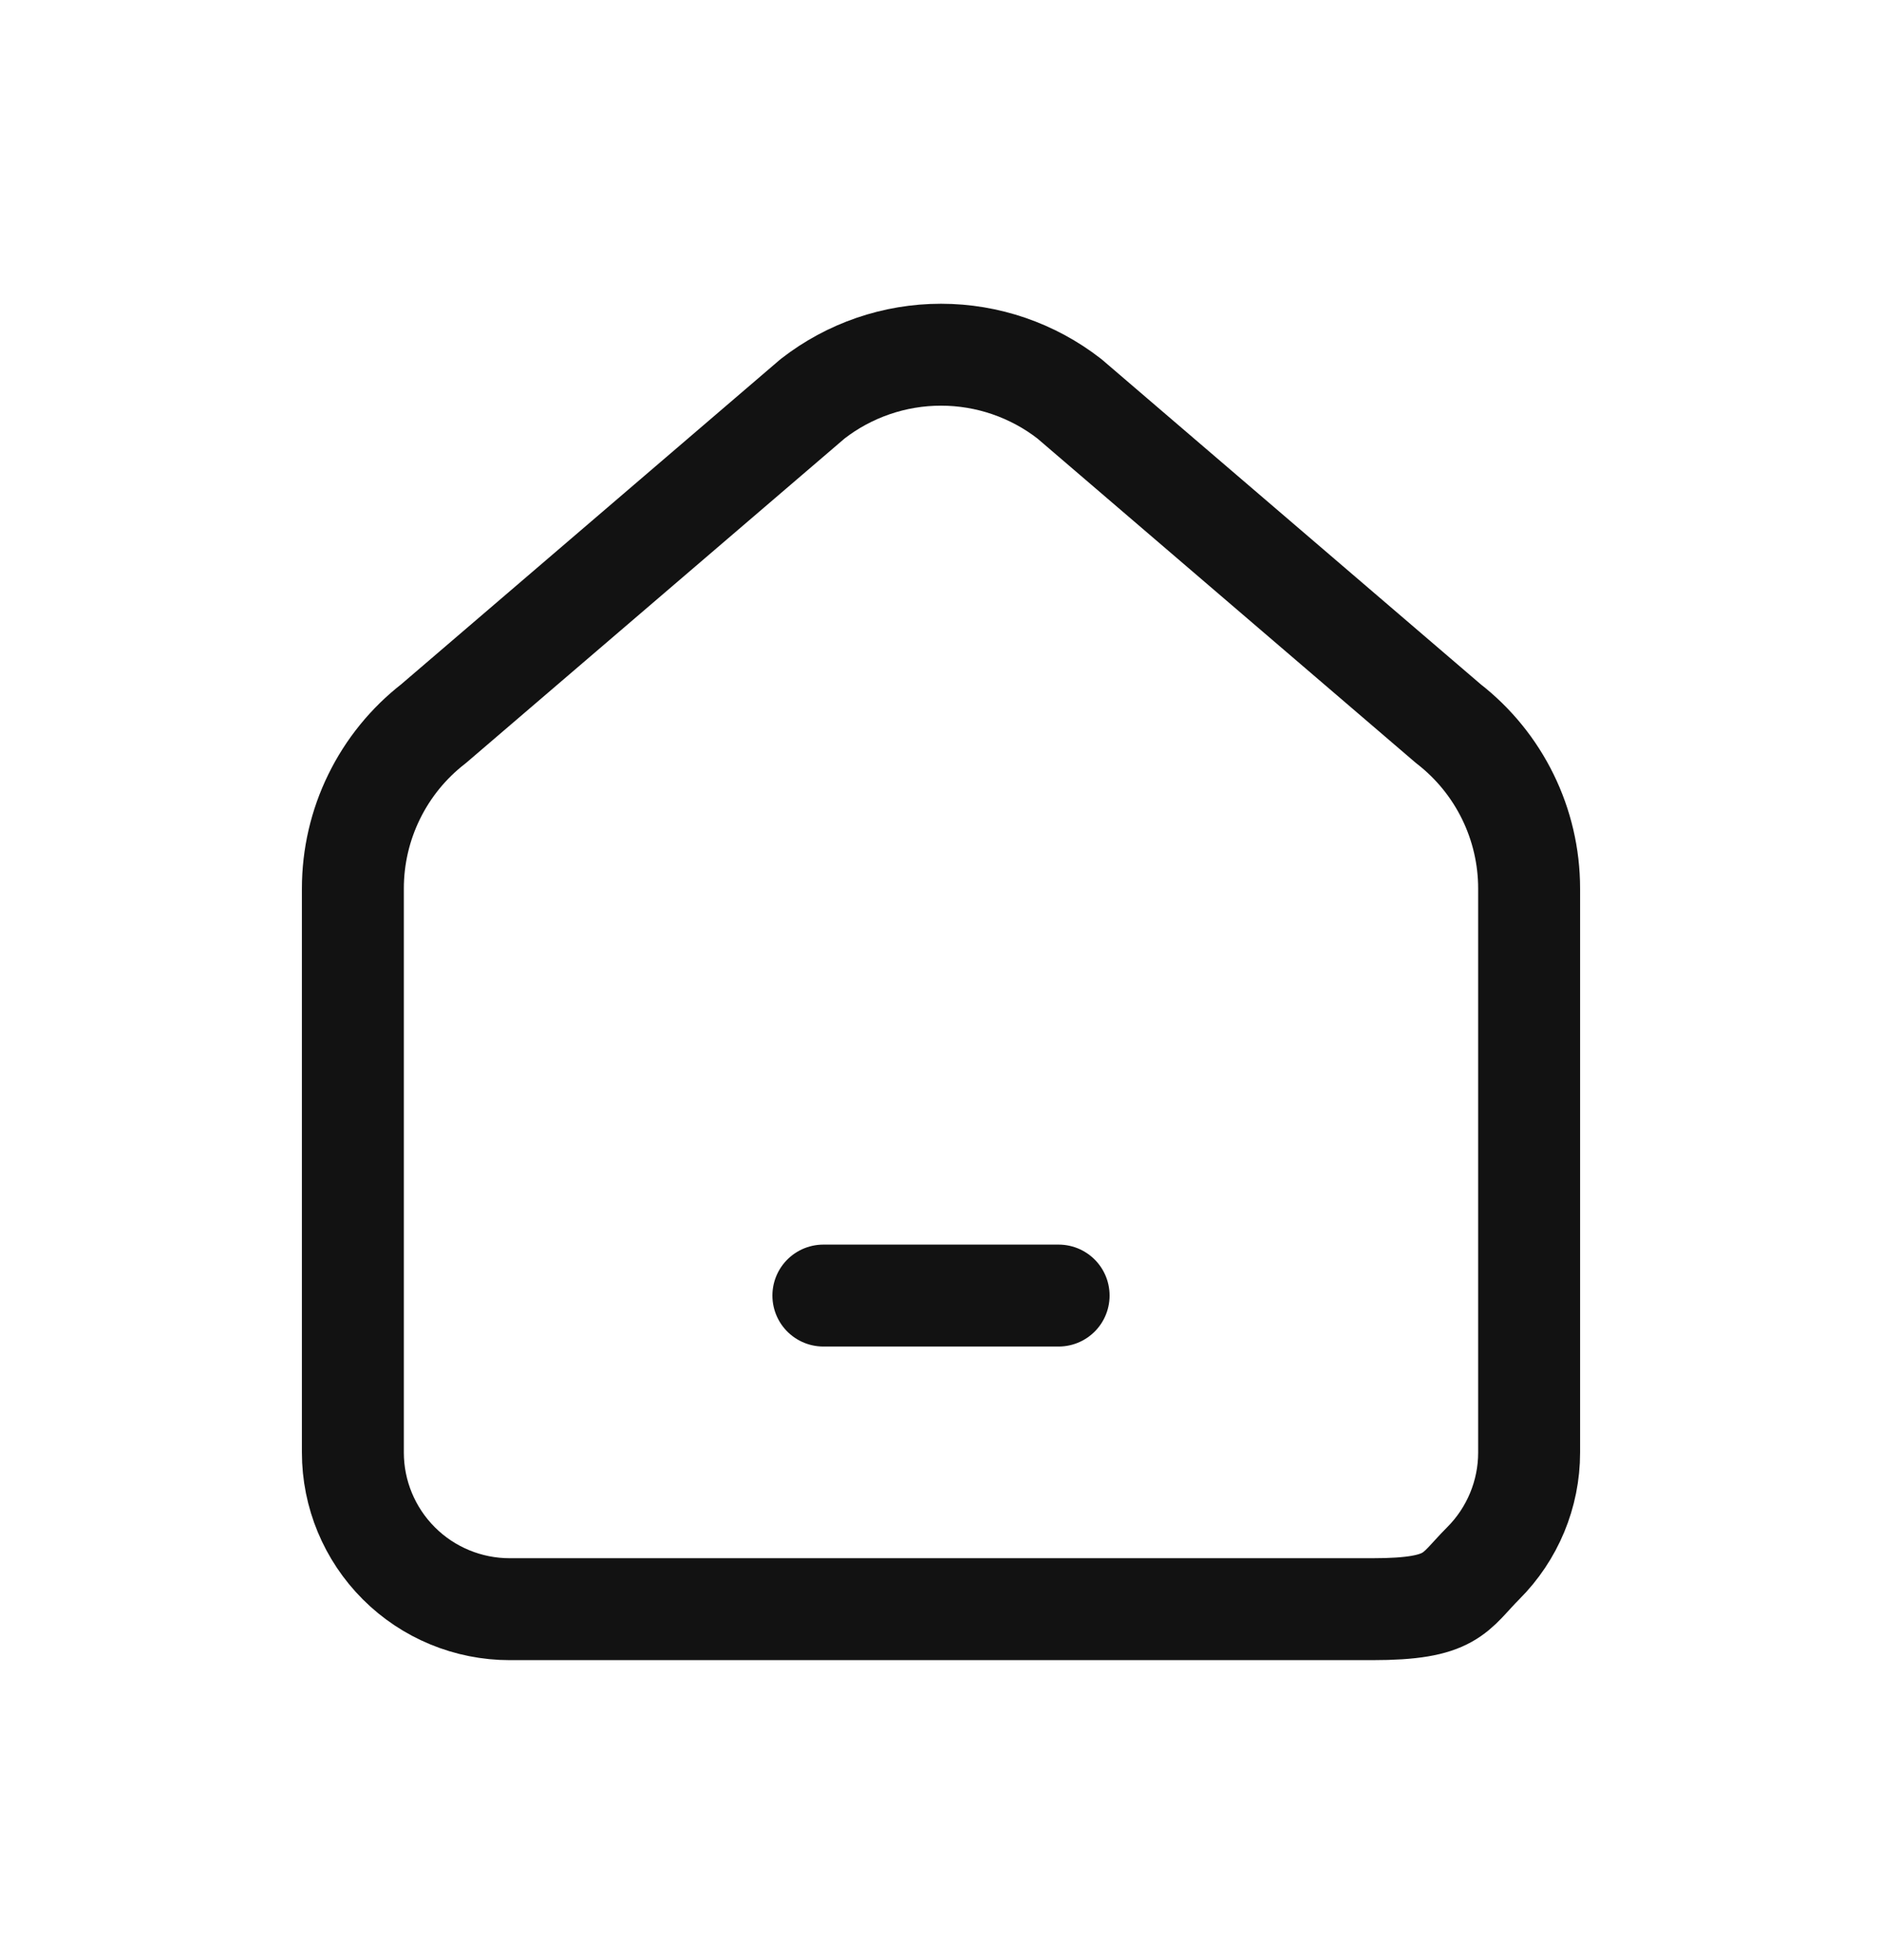 <svg width="24" height="25" viewBox="0 0 24 25" fill="none" xmlns="http://www.w3.org/2000/svg">
<path d="M18.47 9.23L13.637 5.086C13.169 4.722 12.593 4.524 12 4.524C11.407 4.524 10.831 4.722 10.363 5.086L5.529 9.23C5.208 9.479 4.949 9.798 4.771 10.162C4.592 10.527 4.5 10.927 4.5 11.333V18.526C4.5 19.056 4.711 19.564 5.086 19.939C5.461 20.314 5.97 20.524 6.5 20.524H17.5C18.53 20.524 18.539 20.314 18.914 19.939C19.289 19.564 19.5 19.056 19.5 18.526V11.333C19.5 10.511 19.12 9.734 18.47 9.23Z" stroke="#121212" stroke-width="1.3" stroke-linecap="round" stroke-linejoin="round"/>
<path d="M10.5 16.524H13.5" stroke="#121212" stroke-width="1.3" stroke-linecap="round"/>
</svg>
